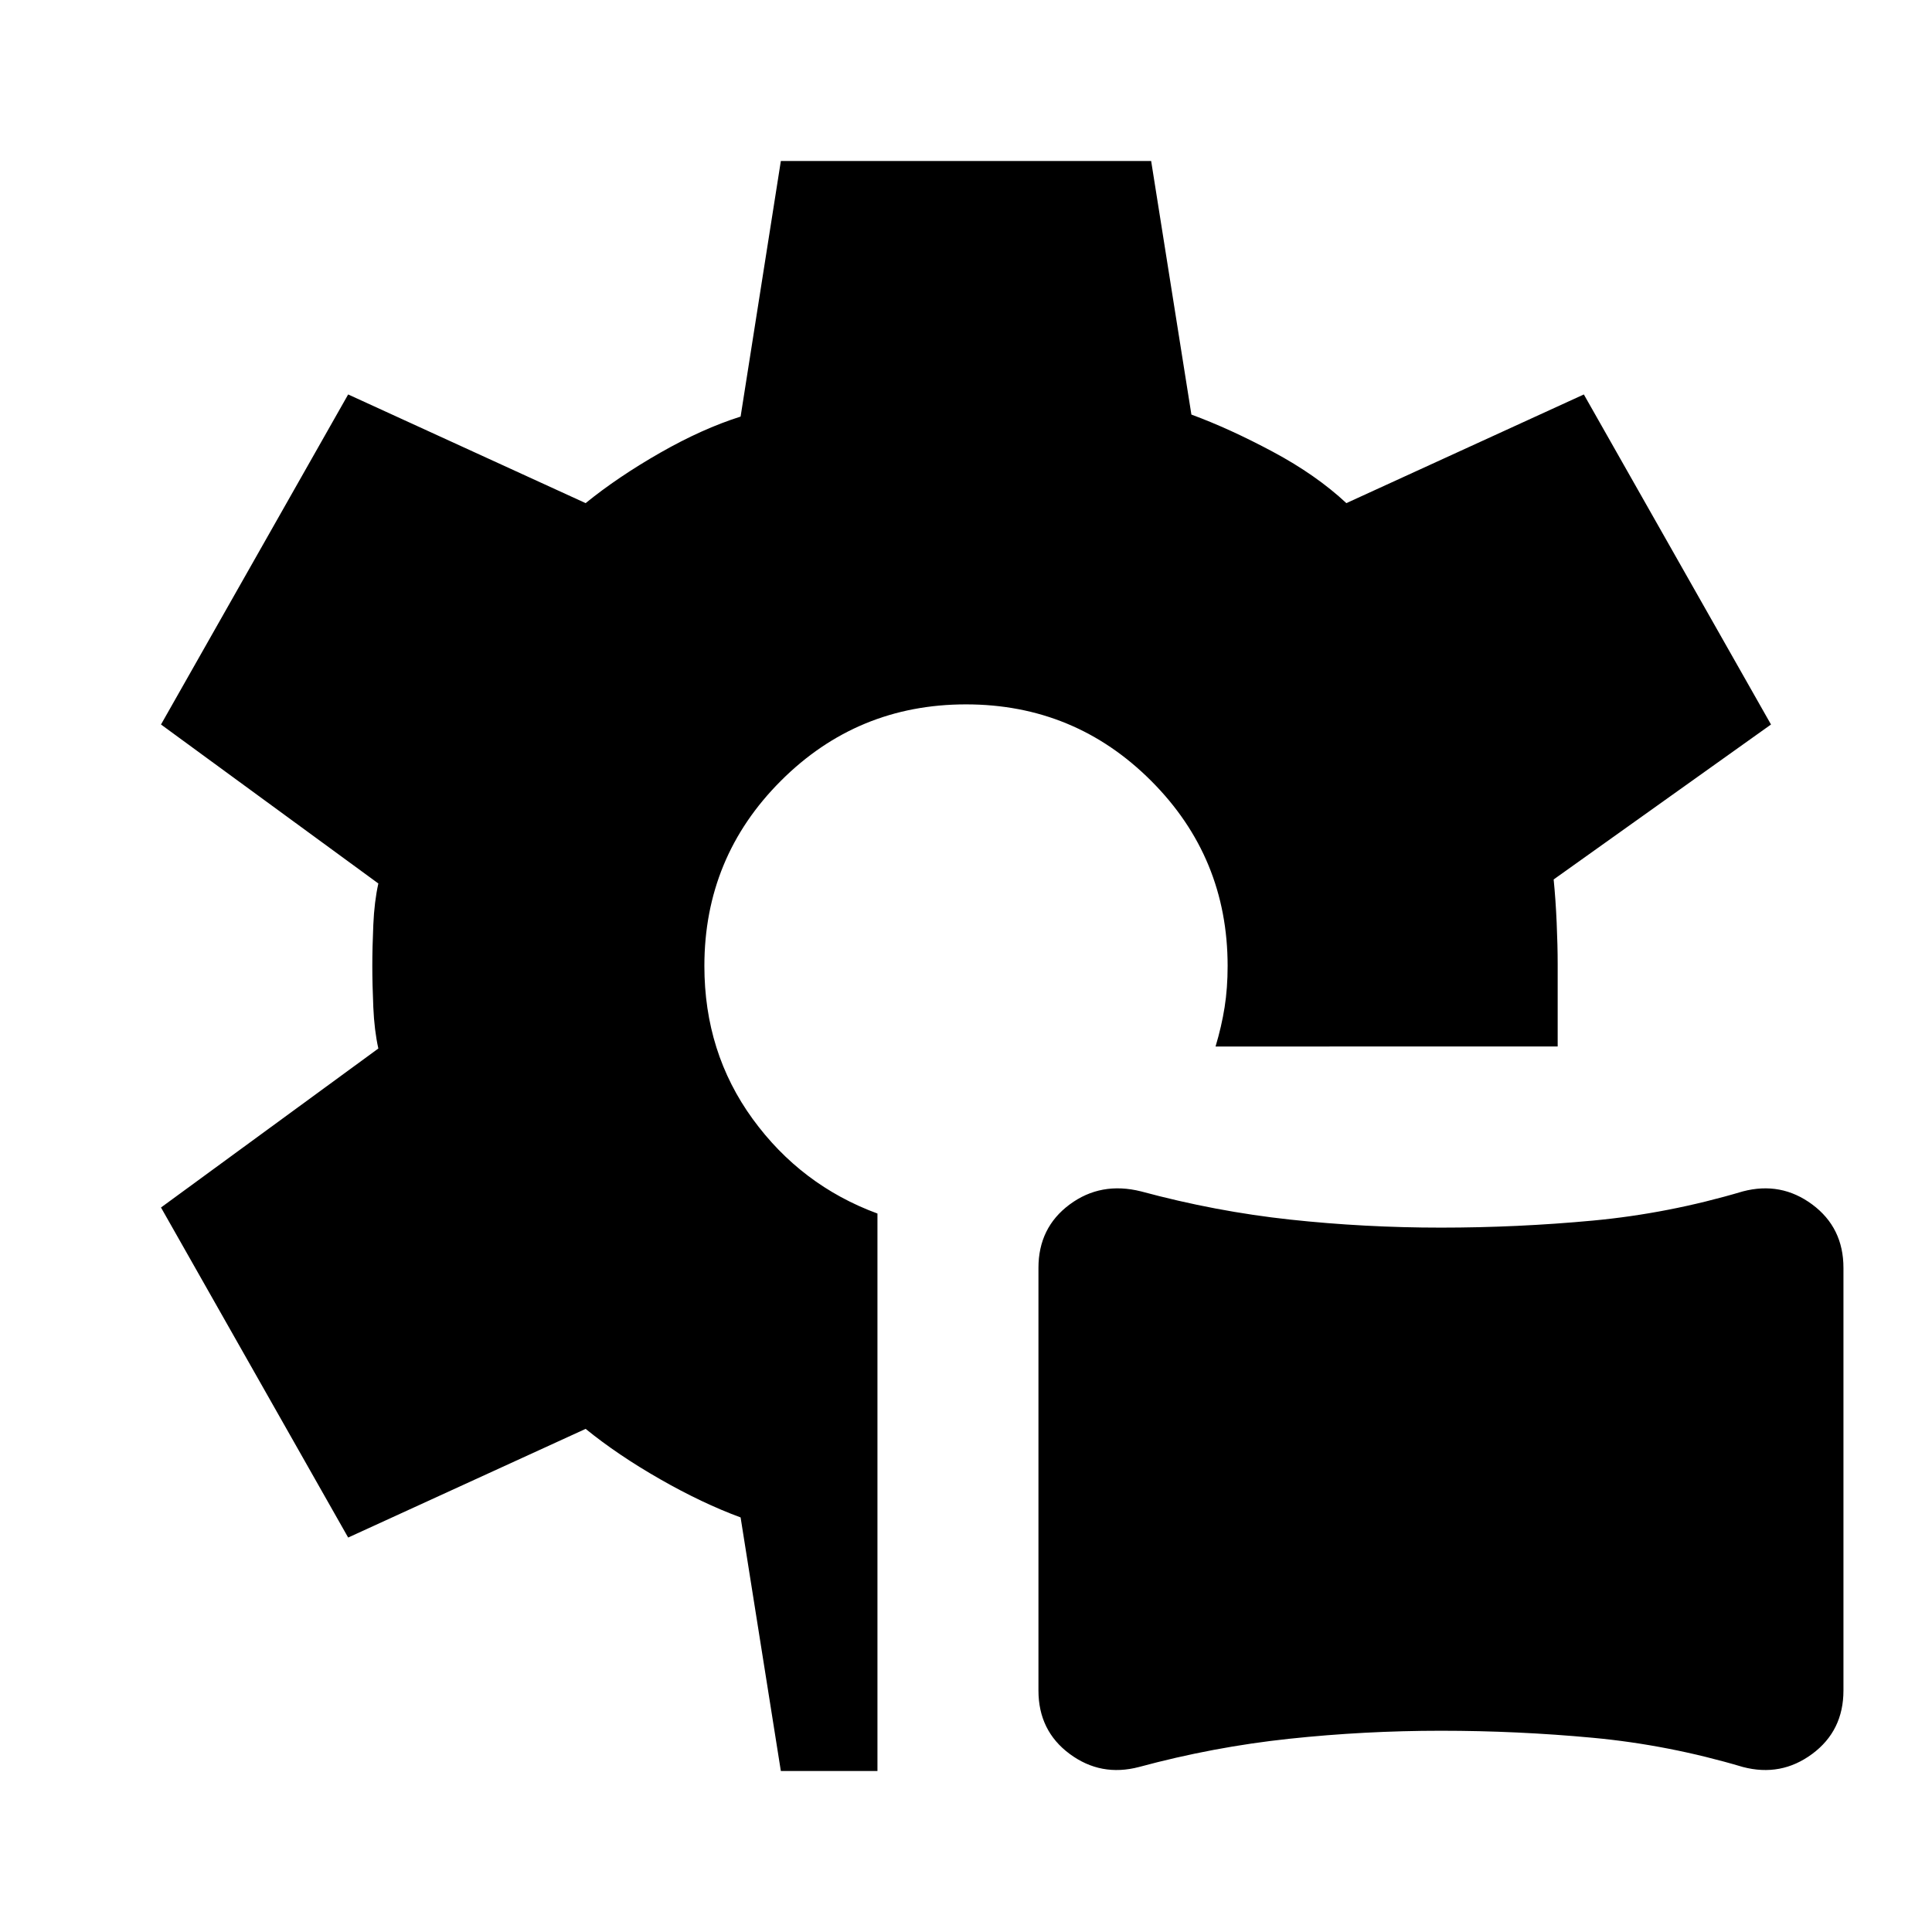 <svg xmlns="http://www.w3.org/2000/svg" width="48" height="48" viewBox="0 -960 960 960"><path d="M566-82q-19 5-34.5-6.5T516-120v-210q0-20 15.5-31.5T567-368q37 10 74 14t75 4q38 0 75.5-3.5T866-368q19-5 34.5 6.5T916-330v210q0 20-15.5 31.5T866-82q-37-11-74.5-14.5T716-100q-38 0-75.5 4T566-82Zm-178 2-20-126q-19-7-40-19t-37-25l-118 54-93-164 108-79q-2-9-2.5-20.5T185-480q0-9 .5-20.5T188-521L80-600l93-164 118 54q16-13 37-25t40-18l20-127h184l20 126q19 7 40.5 18.5T669-710l118-54 93 164-108 77q1 10 1.5 21.5t.5 20.5v41H604q3-10 4.5-19.5T610-480q0-54-38-92t-92-38q-54 0-92 38t-38 92q0 43 24 76t62 47v277h-48Z"/></svg>